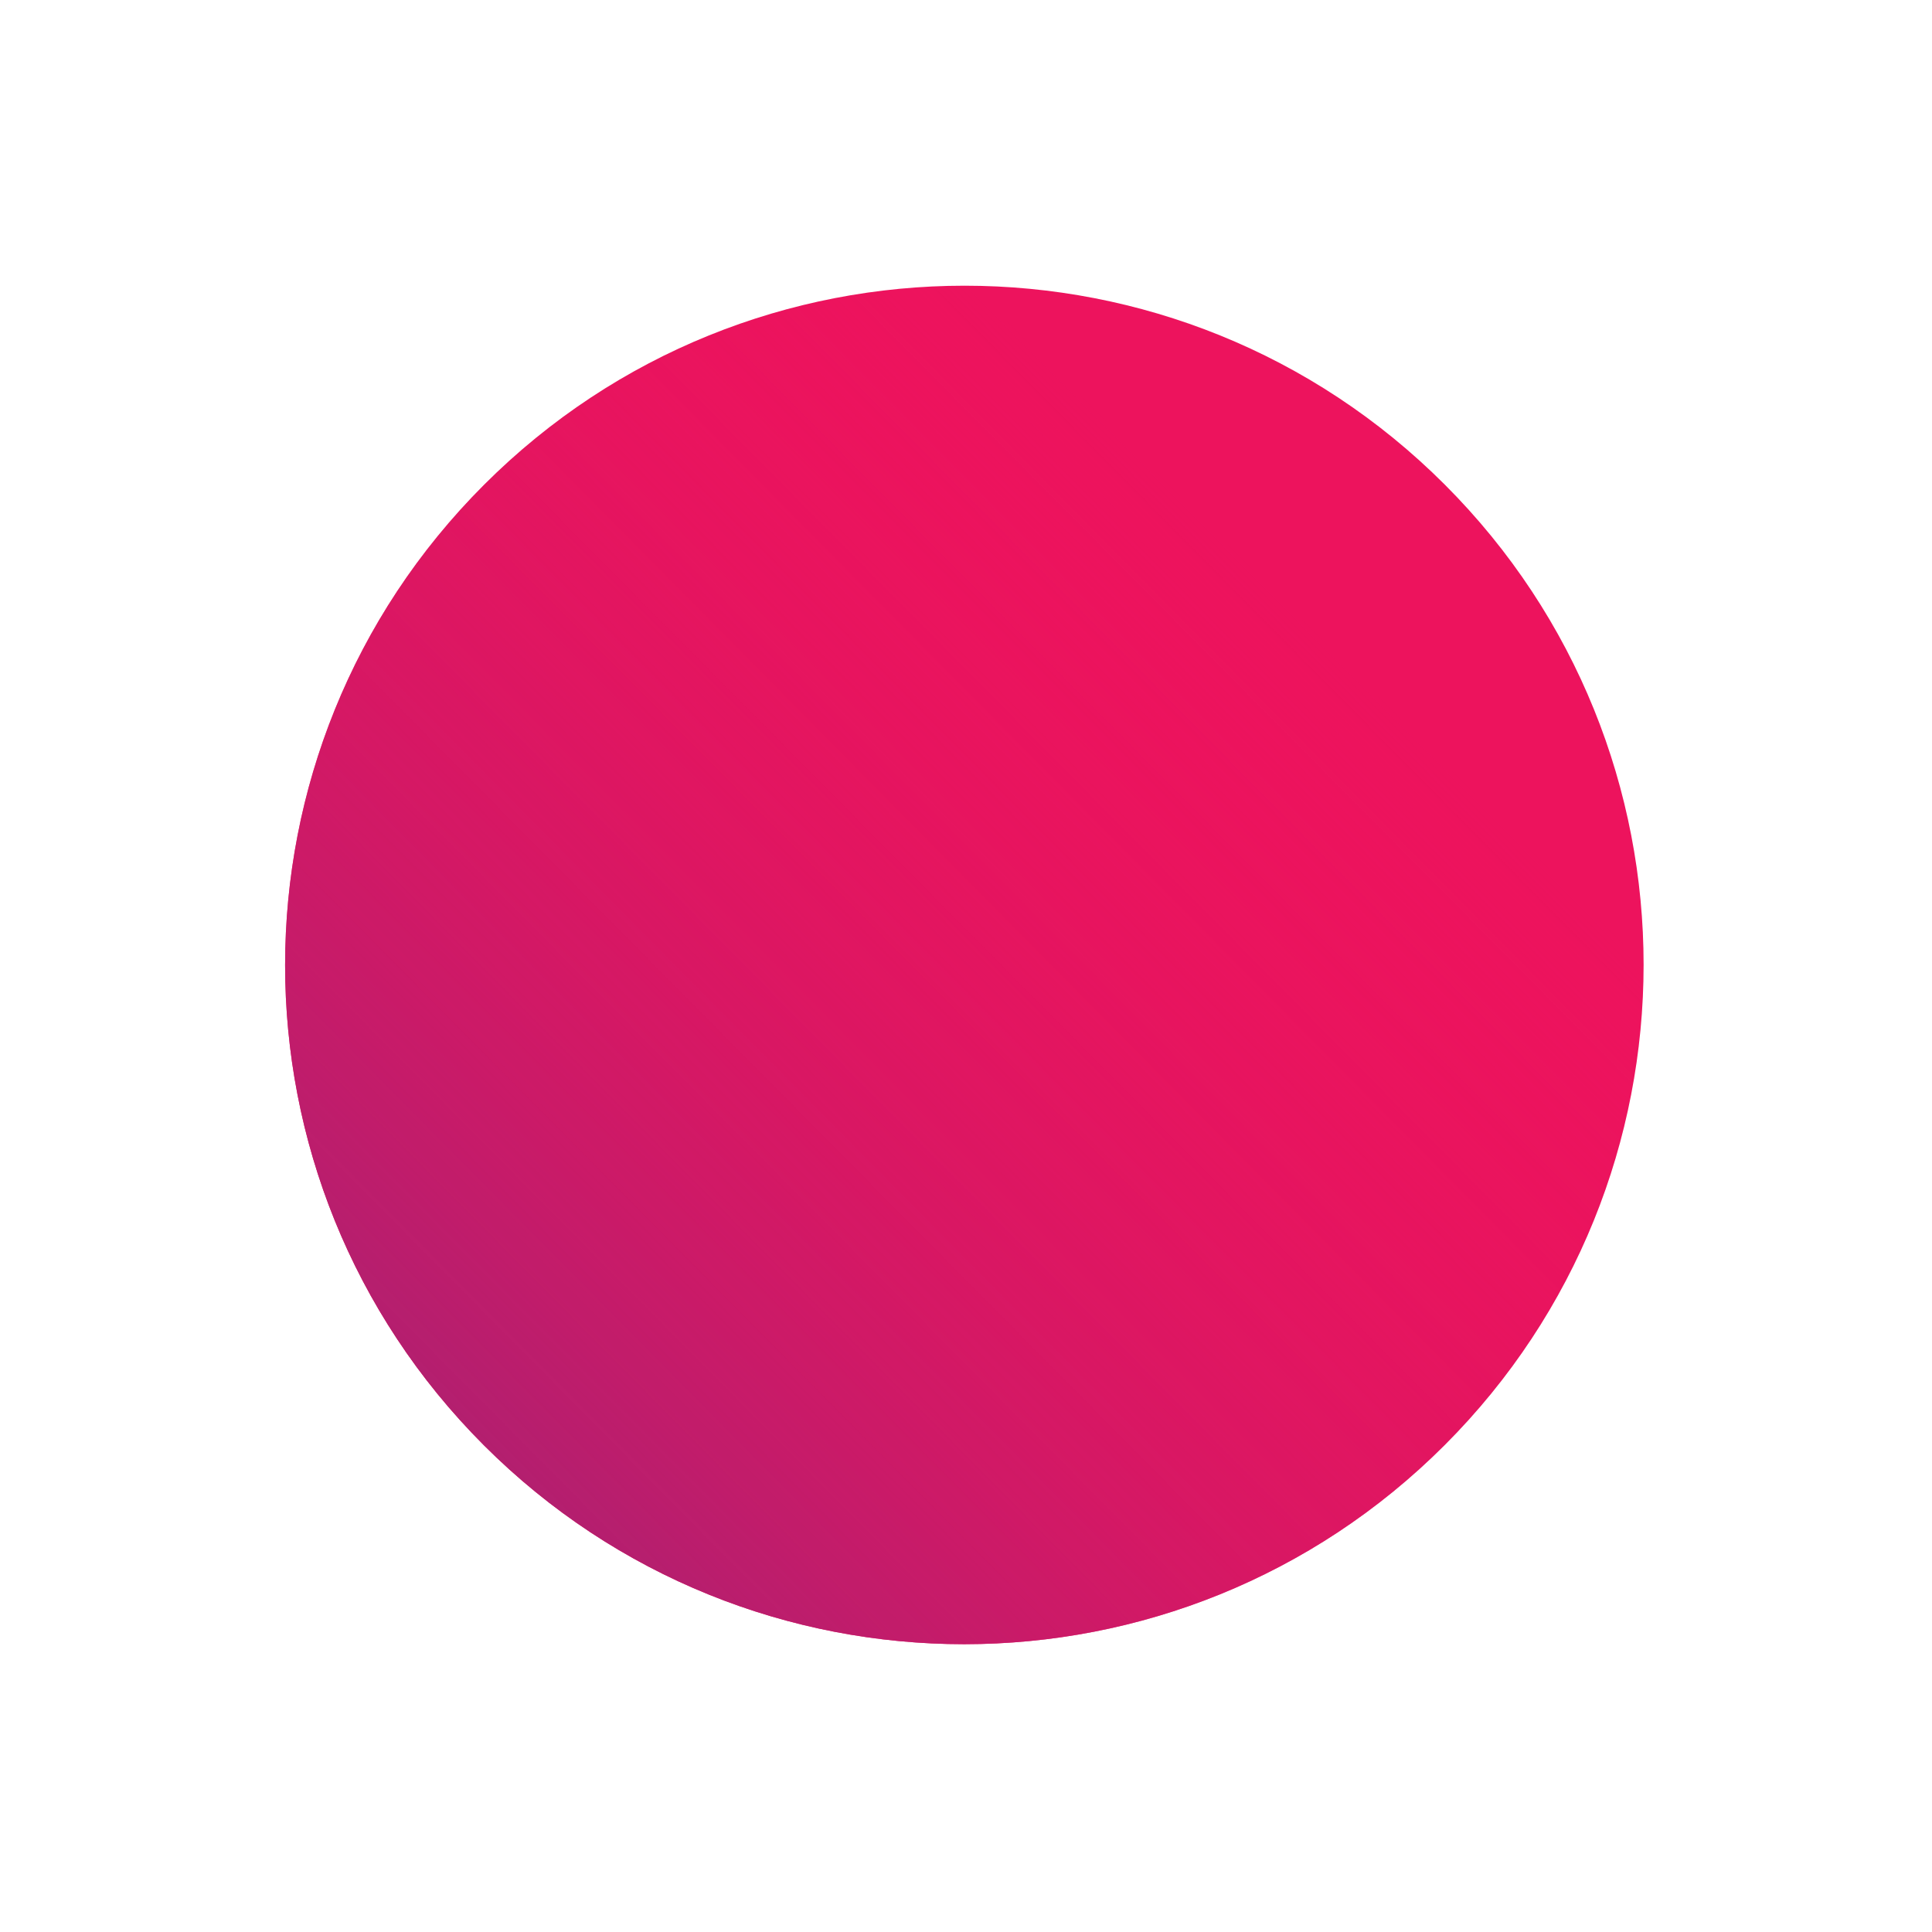 <svg fill="none" height="209" viewBox="0 0 209 209" width="209" xmlns="http://www.w3.org/2000/svg"><mask height="209" id="mask0" mask-type="alpha" maskUnits="userSpaceOnUse" width="209" x="0" y="0"><path d="M52.373 52.438C23.672 81.139 23.664 127.664 52.355 156.355C81.045 185.045 127.57 185.037 156.271 156.336C184.972 127.636 184.98 81.111 156.289 52.42C127.599 23.729 81.073 23.737 52.373 52.438Z" fill="url(#paint0_linear)"></path></mask><path d="M52.373 52.438C23.672 81.139 23.664 127.664 52.355 156.355C81.045 185.045 127.57 185.037 156.271 156.336C184.972 127.636 184.98 81.111 156.289 52.42C127.599 23.729 81.073 23.737 52.373 52.438Z" fill="url(#paint1_linear)"></path><path d="M52.373 52.438C23.672 81.139 23.664 127.664 52.355 156.355C81.045 185.045 127.57 185.037 156.271 156.336C184.972 127.636 184.98 81.111 156.289 52.42C127.599 23.729 81.073 23.737 52.373 52.438Z" fill="url(#paint2_linear)"></path><defs><linearGradient gradientUnits="userSpaceOnUse" id="paint0_linear" x1="152.889" x2="55.744" y1="159.503" y2="49.271"><stop stop-color="#010101"></stop><stop offset="0.541" stop-color="#6F6C6C" stop-opacity="0.62"></stop><stop offset="1" stop-color="white" stop-opacity="0"></stop></linearGradient><linearGradient gradientUnits="userSpaceOnUse" id="paint1_linear" x1="52.37" x2="156.268" y1="52.436" y2="156.334"><stop stop-color="#ED135D"></stop><stop offset="1" stop-color="#ED135D"></stop></linearGradient><linearGradient gradientUnits="userSpaceOnUse" id="paint2_linear" x1="50.932" x2="140.505" y1="154.949" y2="66.303"><stop stop-color="#B31F6F"></stop><stop offset="1" stop-color="#ED135D" stop-opacity="0"></stop></linearGradient></defs></svg>